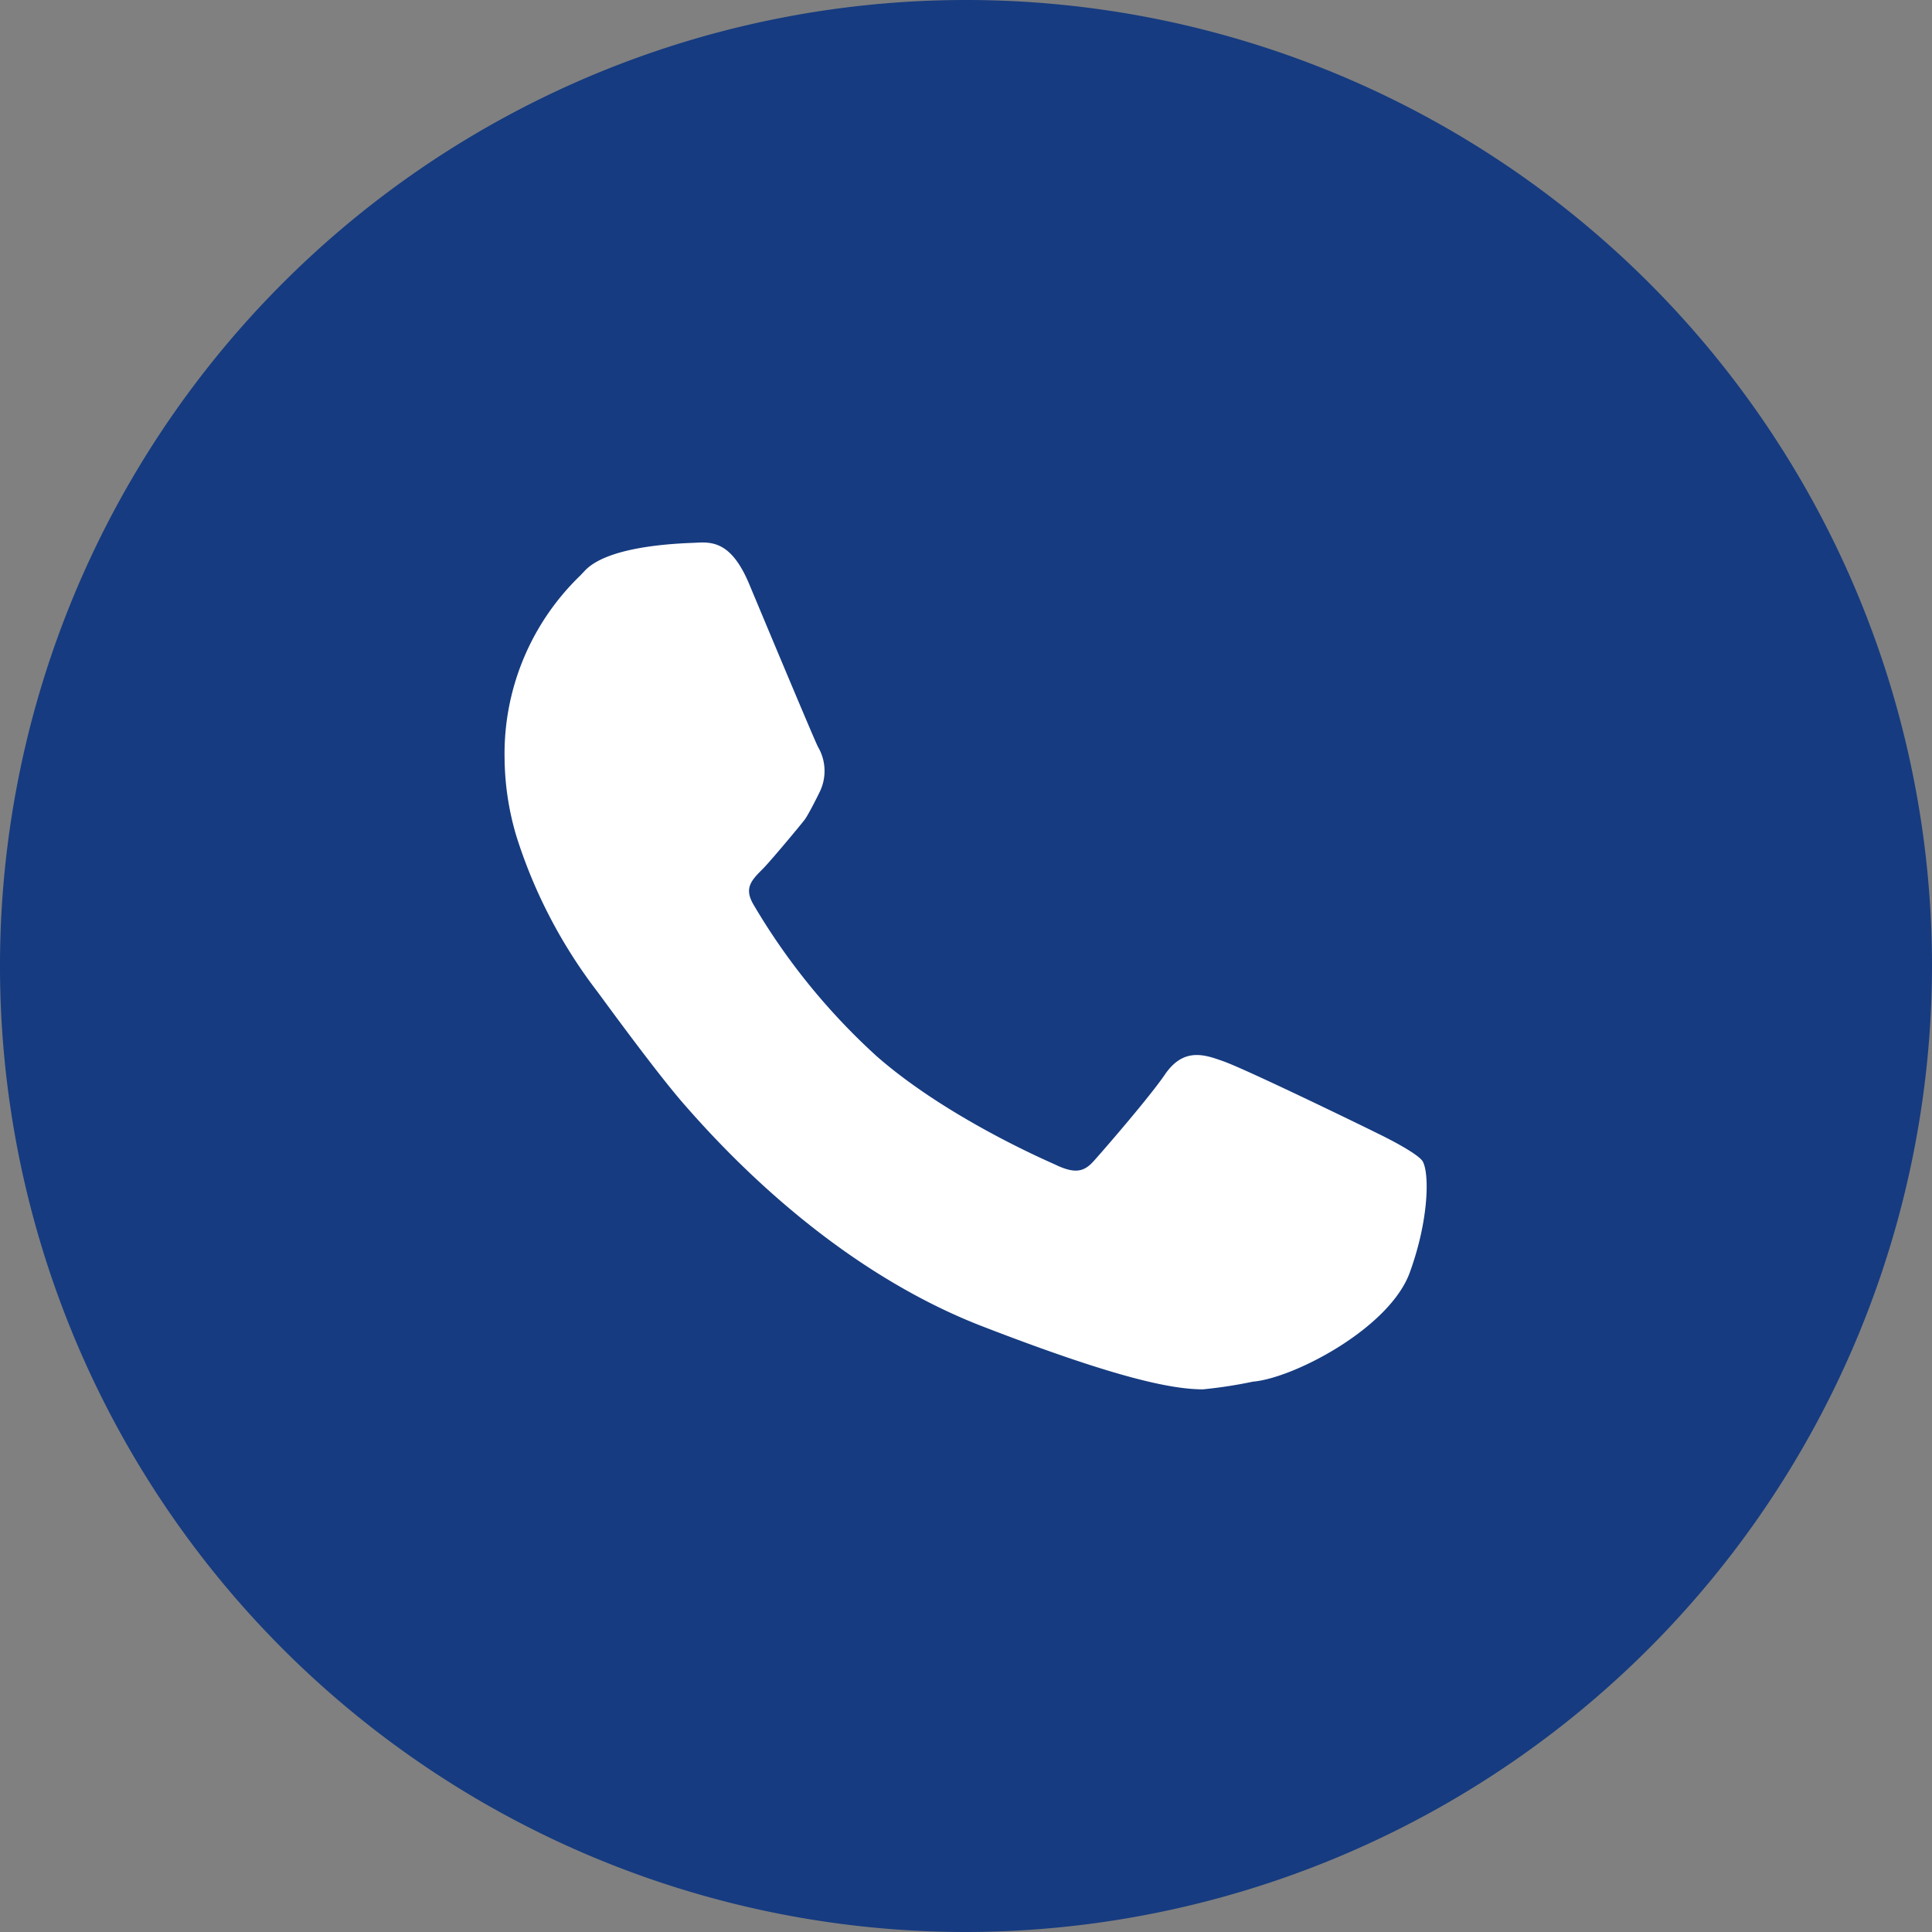 <svg id="Capa_1" data-name="Capa 1" xmlns="http://www.w3.org/2000/svg" viewBox="0 0 150.74 150.74">
  <rect x="0" y="0" width="150.74" height="150.74" fill="#808080" stroke="none"/>
  <defs>
    <style>
      .cls-1 {
        fill: #163b80;
      }

      .cls-2 {
        fill: #fff;
      }
    </style>
  </defs>
  <path class="cls-1" d="M517.81,600.66a75.37,75.37,0,1,1,75.37-75.37,75.47,75.47,0,0,1-75.37,75.37" transform="translate(-442.44 -449.92)"/>
  <path class="cls-2" d="M553.45,540.54c-.45-.72-3.57-2.21-3.57-2.21-1.22-.61-10.26-5-12-5.61-1.46-.52-3.11-1.11-4.58,1.08-1.13,1.65-4.41,5.46-5.48,6.66-.75.85-1.43,1.12-3.1.3-.27-.13-8.33-3.56-13.89-8.44a50.64,50.64,0,0,1-9.57-11.77c-.77-1.28-.27-1.88.67-2.81.58-.57,3.13-3.63,3.34-3.93.4-.61,1.12-2.09,1.12-2.09a3.72,3.72,0,0,0-.13-3.53c-.3-.57-4.93-11.66-5.37-12.71-1.32-3.14-2.73-3.3-4.08-3.22-.66.05-6.79.09-8.75,2.2l-.34.36a19.32,19.32,0,0,0-5.91,14.34,21.83,21.83,0,0,0,.92,6,39.31,39.31,0,0,0,6.31,12.12c.07.08,4.55,6.27,6.81,8.84,7.09,8.13,15.11,14.13,23.2,17.27,10.34,4,14.75,4.93,17.25,4.93a36.06,36.06,0,0,0,3.9-.6c3.17-.27,10.67-4.17,12.24-8.53,1.5-4.13,1.53-7.74,1-8.66" transform="translate(-442.44 -449.92)"/>
</svg>
